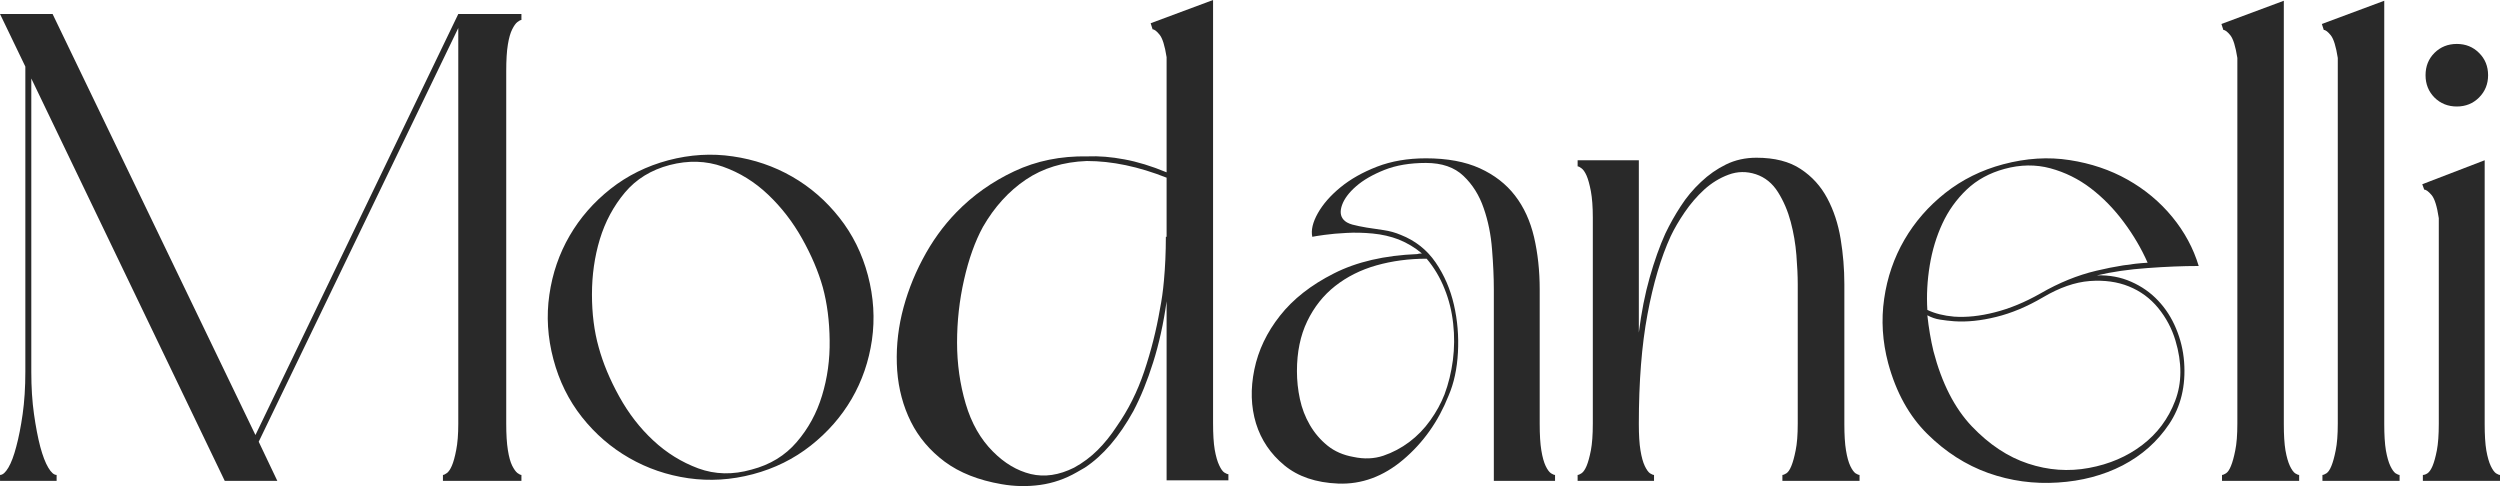 <?xml version="1.0" encoding="UTF-8"?>
<svg xmlns="http://www.w3.org/2000/svg" xmlns:xlink="http://www.w3.org/1999/xlink" zoomAndPan="magnify" preserveAspectRatio="xMidYMid meet" version="1.2" viewBox="56.52 154.29 262.29 51">
  <defs></defs>
  <g id="08f27f21ff">
    <g style="fill:#292929;fill-opacity:1;">
      <g transform="translate(54.429, 204.744)">
        <path style="stroke:none" d="M 56.797 -48.984 L 56.797 -48.359 C 56.703 -48.359 56.562 -48.285 56.375 -48.141 C 56.195 -48.004 56.016 -47.75 55.828 -47.375 C 55.641 -47.008 55.488 -46.477 55.375 -45.781 C 55.258 -45.082 55.203 -44.148 55.203 -42.984 L 55.203 -6 C 55.203 -4.883 55.258 -3.961 55.375 -3.234 C 55.488 -2.516 55.641 -1.969 55.828 -1.594 C 56.016 -1.227 56.195 -0.973 56.375 -0.828 C 56.562 -0.691 56.703 -0.625 56.797 -0.625 L 56.797 0 L 48.562 0 L 48.562 -0.625 C 48.656 -0.625 48.797 -0.691 48.984 -0.828 C 49.172 -0.973 49.344 -1.227 49.5 -1.594 C 49.664 -1.969 49.816 -2.516 49.953 -3.234 C 50.098 -3.961 50.172 -4.883 50.172 -6 L 50.172 -47.516 L 29.234 -4.109 L 31.188 0 L 25.672 0 L 5.375 -42.219 L 5.375 -11.438 C 5.375 -9.812 5.469 -8.336 5.656 -7.016 C 5.844 -5.691 6.062 -4.551 6.312 -3.594 C 6.57 -2.633 6.852 -1.898 7.156 -1.391 C 7.457 -0.879 7.75 -0.625 8.031 -0.625 L 8.031 0 L 2.094 0 L 2.094 -0.625 C 2.375 -0.625 2.664 -0.879 2.969 -1.391 C 3.27 -1.898 3.547 -2.633 3.797 -3.594 C 4.055 -4.551 4.281 -5.691 4.469 -7.016 C 4.656 -8.336 4.75 -9.812 4.75 -11.438 L 4.75 -43.469 L 2.094 -48.984 L 7.609 -48.984 L 28.891 -4.812 L 50.172 -48.984 Z M 56.797 -48.984 "></path>
      </g>
    </g>
    <g style="fill:#292929;fill-opacity:1;">
      <g transform="translate(112.204, 204.744)">
        <path style="stroke:none" d="M 2.375 -12.766 C 1.77 -15.047 1.629 -17.301 1.953 -19.531 C 2.273 -21.77 2.984 -23.832 4.078 -25.719 C 5.172 -27.602 6.602 -29.242 8.375 -30.641 C 10.145 -32.035 12.164 -33.035 14.438 -33.641 C 16.719 -34.242 18.973 -34.379 21.203 -34.047 C 23.441 -33.723 25.516 -33.016 27.422 -31.922 C 29.328 -30.828 30.977 -29.395 32.375 -27.625 C 33.77 -25.863 34.77 -23.844 35.375 -21.562 C 35.977 -19.281 36.117 -17.02 35.797 -14.781 C 35.473 -12.551 34.766 -10.492 33.672 -8.609 C 32.578 -6.734 31.145 -5.098 29.375 -3.703 C 27.602 -2.305 25.582 -1.305 23.312 -0.703 C 21.031 -0.098 18.77 0.039 16.531 -0.281 C 14.301 -0.602 12.234 -1.312 10.328 -2.406 C 8.422 -3.5 6.77 -4.926 5.375 -6.688 C 3.977 -8.457 2.977 -10.484 2.375 -12.766 Z M 30.641 -20.312 C 30.172 -21.977 29.445 -23.68 28.469 -25.422 C 27.488 -27.172 26.301 -28.707 24.906 -30.031 C 23.508 -31.363 21.926 -32.344 20.156 -32.969 C 18.395 -33.594 16.535 -33.648 14.578 -33.141 C 12.629 -32.629 11.062 -31.664 9.875 -30.25 C 8.688 -28.832 7.812 -27.203 7.25 -25.359 C 6.695 -23.523 6.422 -21.594 6.422 -19.562 C 6.422 -17.539 6.656 -15.695 7.125 -14.031 C 7.582 -12.352 8.301 -10.629 9.281 -8.859 C 10.258 -7.086 11.445 -5.551 12.844 -4.25 C 14.238 -2.945 15.816 -1.969 17.578 -1.312 C 19.348 -0.664 21.211 -0.625 23.172 -1.188 C 25.117 -1.695 26.695 -2.66 27.906 -4.078 C 29.125 -5.492 30.008 -7.117 30.562 -8.953 C 31.125 -10.797 31.391 -12.727 31.359 -14.75 C 31.336 -16.781 31.098 -18.633 30.641 -20.312 Z M 30.641 -20.312 "></path>
      </g>
    </g>
    <g style="fill:#292929;fill-opacity:1;">
      <g transform="translate(148.837, 204.744)">
        <path style="stroke:none" d="M 30.078 -18.844 C 29.754 -16.52 29.285 -14.391 28.672 -12.453 C 28.066 -10.523 27.375 -8.816 26.594 -7.328 C 25.102 -4.629 23.406 -2.648 21.5 -1.391 L 20.656 -0.906 C 19.445 -0.207 18.164 0.234 16.812 0.422 C 15.469 0.609 14.117 0.582 12.766 0.344 C 10.348 -0.07 8.359 -0.859 6.797 -2.016 C 5.242 -3.18 4.062 -4.578 3.25 -6.203 C 2.438 -7.836 1.957 -9.629 1.812 -11.578 C 1.676 -13.535 1.836 -15.504 2.297 -17.484 C 2.766 -19.461 3.488 -21.379 4.469 -23.234 C 5.445 -25.098 6.633 -26.75 8.031 -28.188 C 9.75 -29.957 11.77 -31.391 14.094 -32.484 C 16.414 -33.578 18.973 -34.098 21.766 -34.047 C 22.984 -34.098 24.273 -33.992 25.641 -33.734 C 27.016 -33.484 28.492 -33.031 30.078 -32.375 L 30.078 -44.453 C 29.891 -45.66 29.645 -46.445 29.344 -46.812 C 29.039 -47.188 28.797 -47.375 28.609 -47.375 L 28.406 -48.016 L 34.953 -50.453 L 34.953 -6.078 C 34.953 -4.91 35.008 -3.977 35.125 -3.281 C 35.25 -2.582 35.406 -2.035 35.594 -1.641 C 35.781 -1.242 35.961 -0.988 36.141 -0.875 C 36.328 -0.758 36.469 -0.703 36.562 -0.703 L 36.562 -0.062 L 30.078 -0.062 Z M 30.078 -31.812 C 27.141 -32.977 24.348 -33.562 21.703 -33.562 C 19.234 -33.469 17.102 -32.816 15.312 -31.609 C 13.52 -30.398 12.02 -28.75 10.812 -26.656 C 9.977 -25.125 9.316 -23.273 8.828 -21.109 C 8.336 -18.941 8.094 -16.742 8.094 -14.516 C 8.094 -12.285 8.395 -10.145 9 -8.094 C 9.602 -6.051 10.555 -4.379 11.859 -3.078 C 13.066 -1.859 14.391 -1.07 15.828 -0.719 C 17.273 -0.375 18.789 -0.598 20.375 -1.391 C 21.301 -1.898 22.125 -2.516 22.844 -3.234 C 23.57 -3.961 24.238 -4.789 24.844 -5.719 C 26.051 -7.438 27.016 -9.363 27.734 -11.5 C 28.453 -13.645 29 -15.812 29.375 -18 C 29.562 -18.938 29.703 -19.938 29.797 -21 C 29.93 -22.445 30 -23.984 30 -25.609 L 30.078 -25.609 Z M 30.078 -31.812 "></path>
      </g>
    </g>
    <g style="fill:#292929;fill-opacity:1;">
      <g transform="translate(186.028, 204.744)">
        <path style="stroke:none" d="M 33.641 0 L 27.219 0 L 27.219 -20.094 C 27.219 -21.352 27.156 -22.75 27.031 -24.281 C 26.914 -25.82 26.625 -27.266 26.156 -28.609 C 25.695 -29.961 24.988 -31.094 24.031 -32 C 23.082 -32.906 21.77 -33.359 20.094 -33.359 C 18.414 -33.359 16.961 -33.113 15.734 -32.625 C 14.504 -32.133 13.516 -31.562 12.766 -30.906 C 12.023 -30.258 11.535 -29.609 11.297 -28.953 C 11.066 -28.305 11.113 -27.797 11.438 -27.422 C 11.625 -27.191 11.938 -27.016 12.375 -26.891 C 12.82 -26.773 13.32 -26.672 13.875 -26.578 C 14.438 -26.492 15.031 -26.406 15.656 -26.312 C 16.289 -26.219 16.891 -26.051 17.453 -25.812 C 18.984 -25.207 20.203 -24.242 21.109 -22.922 C 22.016 -21.598 22.656 -20.117 23.031 -18.484 C 23.406 -16.859 23.547 -15.188 23.453 -13.469 C 23.359 -11.75 23.031 -10.238 22.469 -8.938 C 21.395 -6.238 19.812 -4.004 17.719 -2.234 C 15.625 -0.461 13.348 0.375 10.891 0.281 C 8.555 0.188 6.672 -0.453 5.234 -1.641 C 3.797 -2.828 2.805 -4.289 2.266 -6.031 C 1.734 -7.781 1.676 -9.664 2.094 -11.688 C 2.508 -13.707 3.406 -15.586 4.781 -17.328 C 6.156 -19.078 8.039 -20.555 10.438 -21.766 C 12.832 -22.984 15.75 -23.66 19.188 -23.797 C 19.281 -23.836 19.441 -23.859 19.672 -23.859 C 18.973 -24.461 18.16 -24.953 17.234 -25.328 C 16.398 -25.648 15.492 -25.859 14.516 -25.953 C 13.535 -26.047 12.613 -26.066 11.75 -26.016 C 10.895 -25.973 10.129 -25.906 9.453 -25.812 C 8.773 -25.719 8.348 -25.648 8.172 -25.609 C 8.023 -26.305 8.219 -27.129 8.75 -28.078 C 9.289 -29.035 10.082 -29.941 11.125 -30.797 C 12.176 -31.66 13.457 -32.383 14.969 -32.969 C 16.477 -33.551 18.188 -33.844 20.094 -33.844 C 22.332 -33.844 24.219 -33.492 25.75 -32.797 C 27.281 -32.098 28.508 -31.145 29.438 -29.938 C 30.375 -28.727 31.039 -27.273 31.438 -25.578 C 31.832 -23.879 32.031 -22.051 32.031 -20.094 L 32.031 -6 C 32.031 -4.832 32.086 -3.898 32.203 -3.203 C 32.316 -2.504 32.469 -1.957 32.656 -1.562 C 32.844 -1.176 33.031 -0.922 33.219 -0.797 C 33.406 -0.68 33.547 -0.625 33.641 -0.625 Z M 20.172 -23.312 C 18.305 -23.312 16.547 -23.078 14.891 -22.609 C 13.242 -22.141 11.801 -21.414 10.562 -20.438 C 9.332 -19.469 8.359 -18.238 7.641 -16.75 C 6.922 -15.258 6.562 -13.516 6.562 -11.516 C 6.562 -10.535 6.664 -9.555 6.875 -8.578 C 7.082 -7.609 7.43 -6.703 7.922 -5.859 C 8.41 -5.023 9.023 -4.305 9.766 -3.703 C 10.516 -3.098 11.422 -2.703 12.484 -2.516 C 13.609 -2.273 14.656 -2.316 15.625 -2.641 C 16.602 -2.973 17.508 -3.453 18.344 -4.078 C 19.188 -4.711 19.922 -5.469 20.547 -6.344 C 21.18 -7.227 21.68 -8.141 22.047 -9.078 C 22.461 -10.191 22.754 -11.383 22.922 -12.656 C 23.086 -13.938 23.098 -15.219 22.953 -16.5 C 22.816 -17.781 22.516 -19 22.047 -20.156 C 21.586 -21.32 20.961 -22.375 20.172 -23.312 Z M 20.172 -23.312 "></path>
      </g>
    </g>
    <g style="fill:#292929;fill-opacity:1;">
      <g transform="translate(220.288, 204.744)">
        <path style="stroke:none" d="M 1.75 -33.641 L 8.172 -33.641 L 8.172 -15.562 C 8.441 -17.695 8.82 -19.625 9.312 -21.344 C 9.801 -23.07 10.348 -24.609 10.953 -25.953 C 11.422 -26.93 11.957 -27.883 12.562 -28.812 C 13.164 -29.75 13.875 -30.598 14.688 -31.359 C 15.5 -32.129 16.379 -32.742 17.328 -33.203 C 18.285 -33.672 19.348 -33.906 20.516 -33.906 C 22.422 -33.906 23.969 -33.508 25.156 -32.719 C 26.344 -31.938 27.27 -30.914 27.938 -29.656 C 28.613 -28.395 29.082 -26.973 29.344 -25.391 C 29.602 -23.816 29.734 -22.238 29.734 -20.656 L 29.734 -6 C 29.734 -4.832 29.789 -3.898 29.906 -3.203 C 30.02 -2.504 30.172 -1.957 30.359 -1.562 C 30.547 -1.176 30.727 -0.922 30.906 -0.797 C 31.094 -0.68 31.234 -0.625 31.328 -0.625 L 31.328 0 L 23.234 0 L 23.234 -0.625 C 23.328 -0.625 23.469 -0.68 23.656 -0.797 C 23.844 -0.922 24.016 -1.176 24.172 -1.562 C 24.336 -1.957 24.488 -2.504 24.625 -3.203 C 24.77 -3.898 24.844 -4.832 24.844 -6 L 24.844 -20.656 C 24.844 -21.488 24.797 -22.5 24.703 -23.688 C 24.609 -24.875 24.41 -26.035 24.109 -27.172 C 23.805 -28.316 23.363 -29.352 22.781 -30.281 C 22.195 -31.219 21.422 -31.848 20.453 -32.172 C 19.473 -32.492 18.516 -32.477 17.578 -32.125 C 16.648 -31.781 15.801 -31.258 15.031 -30.562 C 14.27 -29.863 13.586 -29.07 12.984 -28.188 C 12.379 -27.301 11.891 -26.461 11.516 -25.672 C 10.492 -23.441 9.68 -20.707 9.078 -17.469 C 8.473 -14.238 8.172 -10.414 8.172 -6 C 8.172 -4.832 8.227 -3.898 8.344 -3.203 C 8.457 -2.504 8.609 -1.957 8.797 -1.562 C 8.984 -1.176 9.164 -0.922 9.344 -0.797 C 9.531 -0.68 9.672 -0.625 9.766 -0.625 L 9.766 0 L 1.75 0 L 1.75 -0.625 C 1.844 -0.625 1.977 -0.68 2.156 -0.797 C 2.344 -0.922 2.52 -1.176 2.688 -1.562 C 2.852 -1.957 3.004 -2.504 3.141 -3.203 C 3.273 -3.898 3.344 -4.832 3.344 -6 L 3.344 -27.641 C 3.344 -28.754 3.273 -29.672 3.141 -30.391 C 3.004 -31.109 2.852 -31.656 2.688 -32.031 C 2.52 -32.406 2.344 -32.66 2.156 -32.797 C 1.977 -32.93 1.844 -33 1.75 -33 Z M 1.75 -33.641 "></path>
      </g>
    </g>
    <g style="fill:#292929;fill-opacity:1;">
      <g transform="translate(252.246, 204.744)">
        <path style="stroke:none" d="M 2.375 -12.344 C 1.77 -14.625 1.629 -16.879 1.953 -19.109 C 2.273 -21.348 2.984 -23.41 4.078 -25.297 C 5.172 -27.18 6.602 -28.82 8.375 -30.219 C 10.145 -31.613 12.164 -32.613 14.438 -33.219 C 16.863 -33.863 19.191 -34.008 21.422 -33.656 C 23.648 -33.312 25.672 -32.629 27.484 -31.609 C 29.305 -30.586 30.867 -29.285 32.172 -27.703 C 33.473 -26.117 34.398 -24.398 34.953 -22.547 C 33.285 -22.547 31.484 -22.473 29.547 -22.328 C 27.617 -22.191 25.863 -21.938 24.281 -21.562 C 25.582 -21.602 26.781 -21.379 27.875 -20.891 C 28.969 -20.41 29.91 -19.75 30.703 -18.906 C 31.492 -18.07 32.117 -17.098 32.578 -15.984 C 33.047 -14.867 33.328 -13.703 33.422 -12.484 C 33.609 -9.973 33.082 -7.797 31.844 -5.953 C 30.613 -4.117 28.988 -2.676 26.969 -1.625 C 24.945 -0.582 22.68 0.016 20.172 0.172 C 17.66 0.336 15.227 0.004 12.875 -0.828 C 10.52 -1.672 8.391 -3.035 6.484 -4.922 C 4.578 -6.805 3.207 -9.281 2.375 -12.344 Z M 6.484 -17.375 C 6.629 -16.031 6.844 -14.773 7.125 -13.609 C 8 -10.254 9.344 -7.625 11.156 -5.719 C 12.977 -3.812 14.945 -2.508 17.062 -1.812 C 19.176 -1.113 21.301 -0.961 23.438 -1.359 C 25.582 -1.754 27.445 -2.555 29.031 -3.766 C 30.613 -4.973 31.766 -6.52 32.484 -8.406 C 33.203 -10.289 33.211 -12.395 32.516 -14.719 C 32.141 -15.977 31.535 -17.117 30.703 -18.141 C 29.867 -19.16 28.844 -19.914 27.625 -20.406 C 26.414 -20.895 25.047 -21.082 23.516 -20.969 C 21.984 -20.852 20.352 -20.285 18.625 -19.266 C 16.957 -18.285 15.316 -17.598 13.703 -17.203 C 12.098 -16.805 10.625 -16.656 9.281 -16.75 C 8.77 -16.789 8.281 -16.848 7.812 -16.922 C 7.352 -16.992 6.91 -17.145 6.484 -17.375 Z M 29.594 -22.891 C 28.938 -24.379 28.098 -25.805 27.078 -27.172 C 26.055 -28.547 24.906 -29.723 23.625 -30.703 C 22.344 -31.68 20.93 -32.379 19.391 -32.797 C 17.859 -33.211 16.254 -33.191 14.578 -32.734 C 13.004 -32.305 11.68 -31.582 10.609 -30.562 C 9.535 -29.539 8.688 -28.352 8.062 -27 C 7.438 -25.656 6.992 -24.191 6.734 -22.609 C 6.473 -21.023 6.391 -19.469 6.484 -17.938 C 7.273 -17.562 8.207 -17.328 9.281 -17.234 C 10.582 -17.141 12.008 -17.289 13.562 -17.688 C 15.125 -18.082 16.723 -18.742 18.359 -19.672 C 20.305 -20.797 22.254 -21.586 24.203 -22.047 C 26.16 -22.516 27.957 -22.797 29.594 -22.891 Z M 29.594 -22.891 "></path>
      </g>
    </g>
    <g style="fill:#292929;fill-opacity:1;">
      <g transform="translate(287.832, 204.744)">
        <path style="stroke:none" d="M 9.906 0 L 1.812 0 L 1.812 -0.625 C 1.906 -0.625 2.047 -0.68 2.234 -0.797 C 2.422 -0.922 2.594 -1.176 2.75 -1.562 C 2.914 -1.957 3.066 -2.504 3.203 -3.203 C 3.348 -3.898 3.422 -4.832 3.422 -6 L 3.422 -44.375 C 3.234 -45.582 2.988 -46.375 2.688 -46.75 C 2.383 -47.125 2.141 -47.312 1.953 -47.312 L 1.75 -47.938 L 8.297 -50.375 L 8.297 -6 C 8.297 -4.832 8.352 -3.898 8.469 -3.203 C 8.594 -2.504 8.75 -1.957 8.938 -1.562 C 9.125 -1.176 9.305 -0.922 9.484 -0.797 C 9.672 -0.68 9.812 -0.625 9.906 -0.625 Z M 9.906 0 "></path>
      </g>
    </g>
    <g style="fill:#292929;fill-opacity:1;">
      <g transform="translate(298.369, 204.744)">
        <path style="stroke:none" d="M 9.906 0 L 1.812 0 L 1.812 -0.625 C 1.906 -0.625 2.047 -0.68 2.234 -0.797 C 2.422 -0.922 2.594 -1.176 2.75 -1.562 C 2.914 -1.957 3.066 -2.504 3.203 -3.203 C 3.348 -3.898 3.422 -4.832 3.422 -6 L 3.422 -44.375 C 3.234 -45.582 2.988 -46.375 2.688 -46.75 C 2.383 -47.125 2.141 -47.312 1.953 -47.312 L 1.75 -47.938 L 8.297 -50.375 L 8.297 -6 C 8.297 -4.832 8.352 -3.898 8.469 -3.203 C 8.594 -2.504 8.75 -1.957 8.938 -1.562 C 9.125 -1.176 9.305 -0.922 9.484 -0.797 C 9.672 -0.68 9.812 -0.625 9.906 -0.625 Z M 9.906 0 "></path>
      </g>
    </g>
    <g style="fill:#292929;fill-opacity:1;">
      <g transform="translate(308.905, 204.744)">
        <path style="stroke:none" d="M 1.75 -31.125 L 8.297 -33.641 L 8.297 -6 C 8.297 -4.832 8.352 -3.898 8.469 -3.203 C 8.594 -2.504 8.75 -1.957 8.938 -1.562 C 9.125 -1.176 9.305 -0.922 9.484 -0.797 C 9.672 -0.68 9.812 -0.625 9.906 -0.625 L 9.906 0 L 1.812 0 L 1.812 -0.625 C 1.957 -0.625 2.117 -0.68 2.297 -0.797 C 2.484 -0.922 2.66 -1.176 2.828 -1.562 C 2.992 -1.957 3.145 -2.504 3.281 -3.203 C 3.414 -3.898 3.484 -4.832 3.484 -6 L 3.484 -27.562 C 3.297 -28.82 3.039 -29.633 2.719 -30 C 2.395 -30.375 2.141 -30.562 1.953 -30.562 Z M 5.375 -39.281 C 4.445 -39.281 3.664 -39.594 3.031 -40.219 C 2.406 -40.852 2.094 -41.633 2.094 -42.562 C 2.094 -43.5 2.406 -44.281 3.031 -44.906 C 3.664 -45.531 4.445 -45.844 5.375 -45.844 C 6.301 -45.844 7.078 -45.531 7.703 -44.906 C 8.336 -44.281 8.656 -43.5 8.656 -42.562 C 8.656 -41.633 8.336 -40.852 7.703 -40.219 C 7.078 -39.594 6.301 -39.281 5.375 -39.281 Z M 5.375 -39.281 "></path>
      </g>
    </g>
  </g>
</svg>
